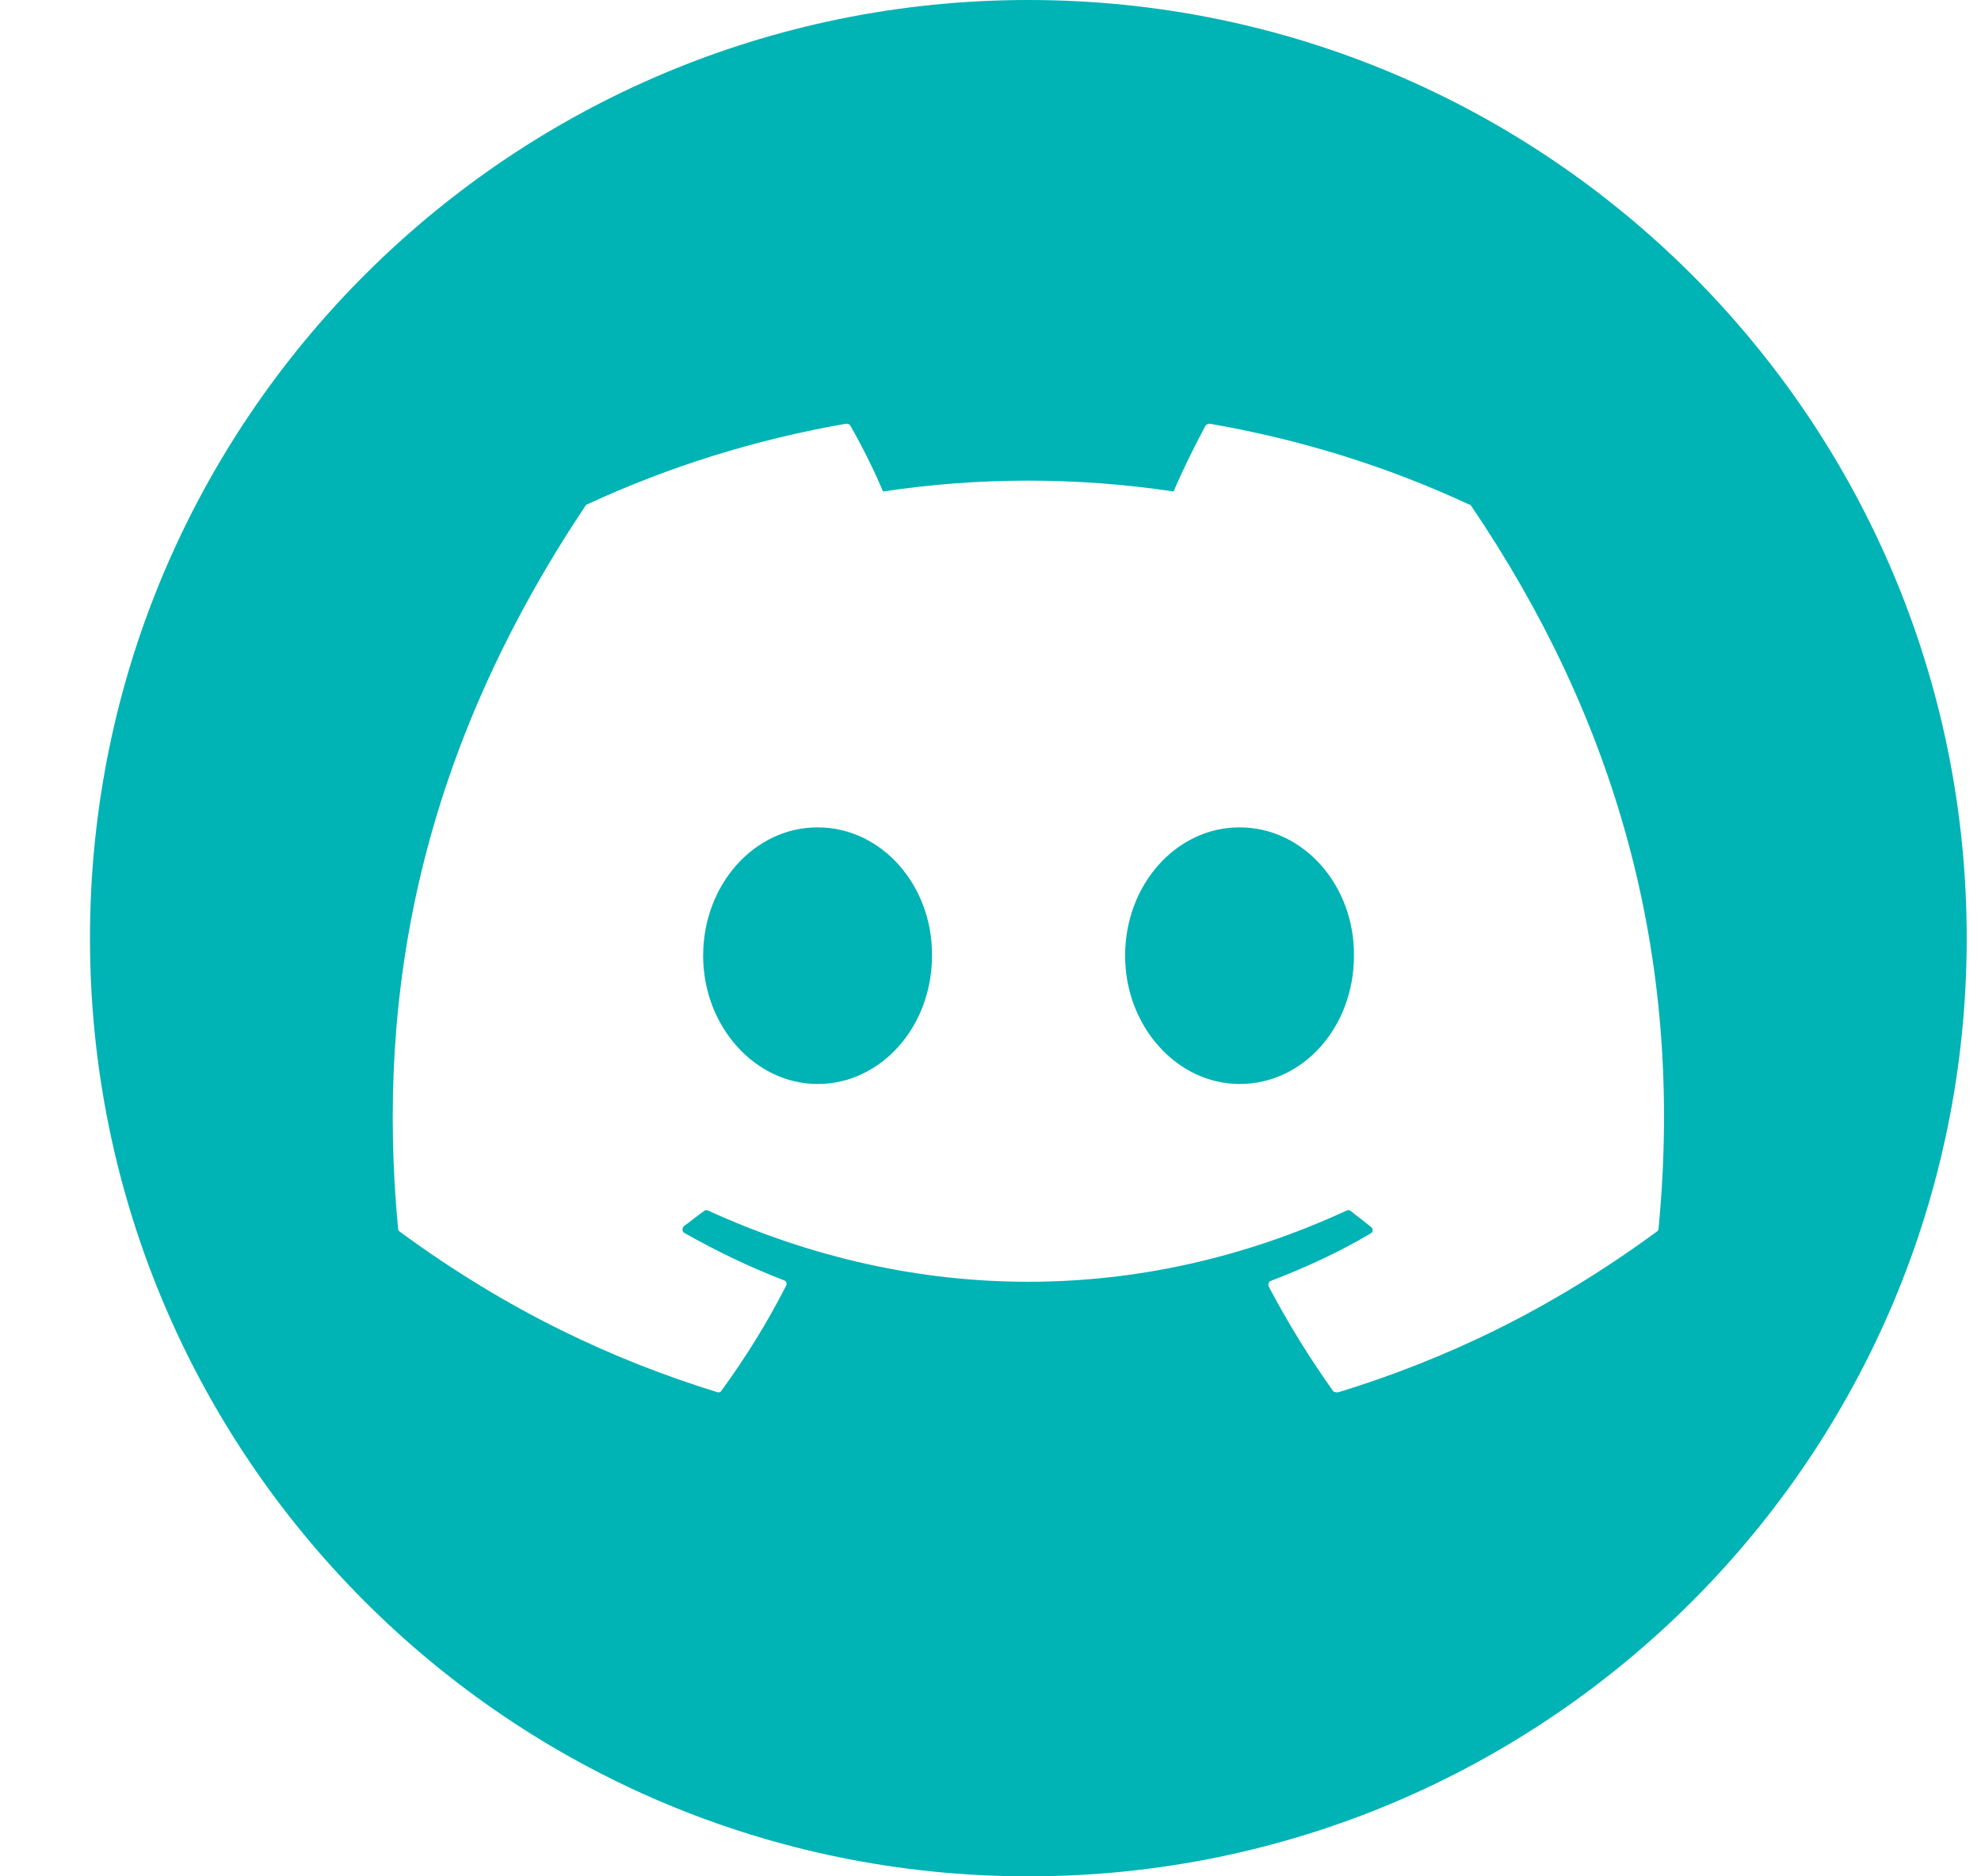 <svg xmlns="http://www.w3.org/2000/svg" width="19" height="18" viewBox="0 0 19 18" fill="none">
    <path
            fill-rule="evenodd"
            clip-rule="evenodd"
            d="M9.863 18C14.834 18 18.863 13.971 18.863 9C18.863 4.029 14.834 0 9.863 0C4.893 0 0.863 4.029 0.863 9C0.863 13.971 4.893 18 9.863 18ZM11.604 4.065C12.475 4.216 13.311 4.477 14.084 4.837C14.095 4.837 14.101 4.843 14.107 4.848C15.483 6.875 16.162 9.157 15.907 11.787C15.907 11.799 15.901 11.81 15.889 11.816C14.844 12.583 13.84 13.047 12.841 13.355C12.823 13.361 12.806 13.355 12.789 13.349C12.562 13.03 12.353 12.693 12.167 12.339C12.162 12.321 12.167 12.292 12.191 12.287C12.522 12.159 12.841 12.014 13.143 11.834C13.172 11.822 13.172 11.787 13.149 11.77C13.117 11.744 13.085 11.719 13.053 11.694C13.021 11.669 12.989 11.645 12.957 11.619C12.945 11.607 12.928 11.607 12.916 11.613C10.942 12.524 8.788 12.524 6.791 11.613C6.779 11.607 6.762 11.607 6.75 11.619C6.718 11.642 6.686 11.667 6.654 11.691C6.622 11.716 6.59 11.741 6.558 11.764C6.541 11.781 6.541 11.816 6.564 11.828C6.872 12.002 7.185 12.153 7.516 12.281C7.54 12.287 7.551 12.31 7.54 12.333C7.36 12.687 7.151 13.024 6.918 13.343C6.913 13.355 6.895 13.361 6.878 13.355C5.885 13.047 4.88 12.583 3.835 11.816C3.824 11.81 3.818 11.799 3.818 11.787C3.603 9.511 4.038 7.212 5.618 4.848C5.624 4.843 5.629 4.837 5.635 4.837C6.413 4.477 7.244 4.216 8.114 4.065C8.132 4.065 8.149 4.07 8.155 4.082C8.265 4.274 8.387 4.517 8.469 4.715C9.392 4.576 10.332 4.576 11.256 4.715C11.337 4.523 11.459 4.274 11.563 4.082C11.569 4.076 11.575 4.072 11.582 4.069C11.589 4.066 11.597 4.064 11.604 4.065ZM6.744 9.168C6.744 9.848 7.244 10.399 7.842 10.399C8.451 10.399 8.939 9.848 8.939 9.168C8.945 8.495 8.457 7.937 7.842 7.937C7.232 7.937 6.744 8.489 6.744 9.168ZM10.791 9.168C10.791 9.848 11.291 10.399 11.889 10.399C12.504 10.399 12.986 9.848 12.986 9.168C12.992 8.495 12.504 7.937 11.889 7.937C11.279 7.937 10.791 8.489 10.791 9.168Z"
            fill="#00B3B5"
    />
</svg>